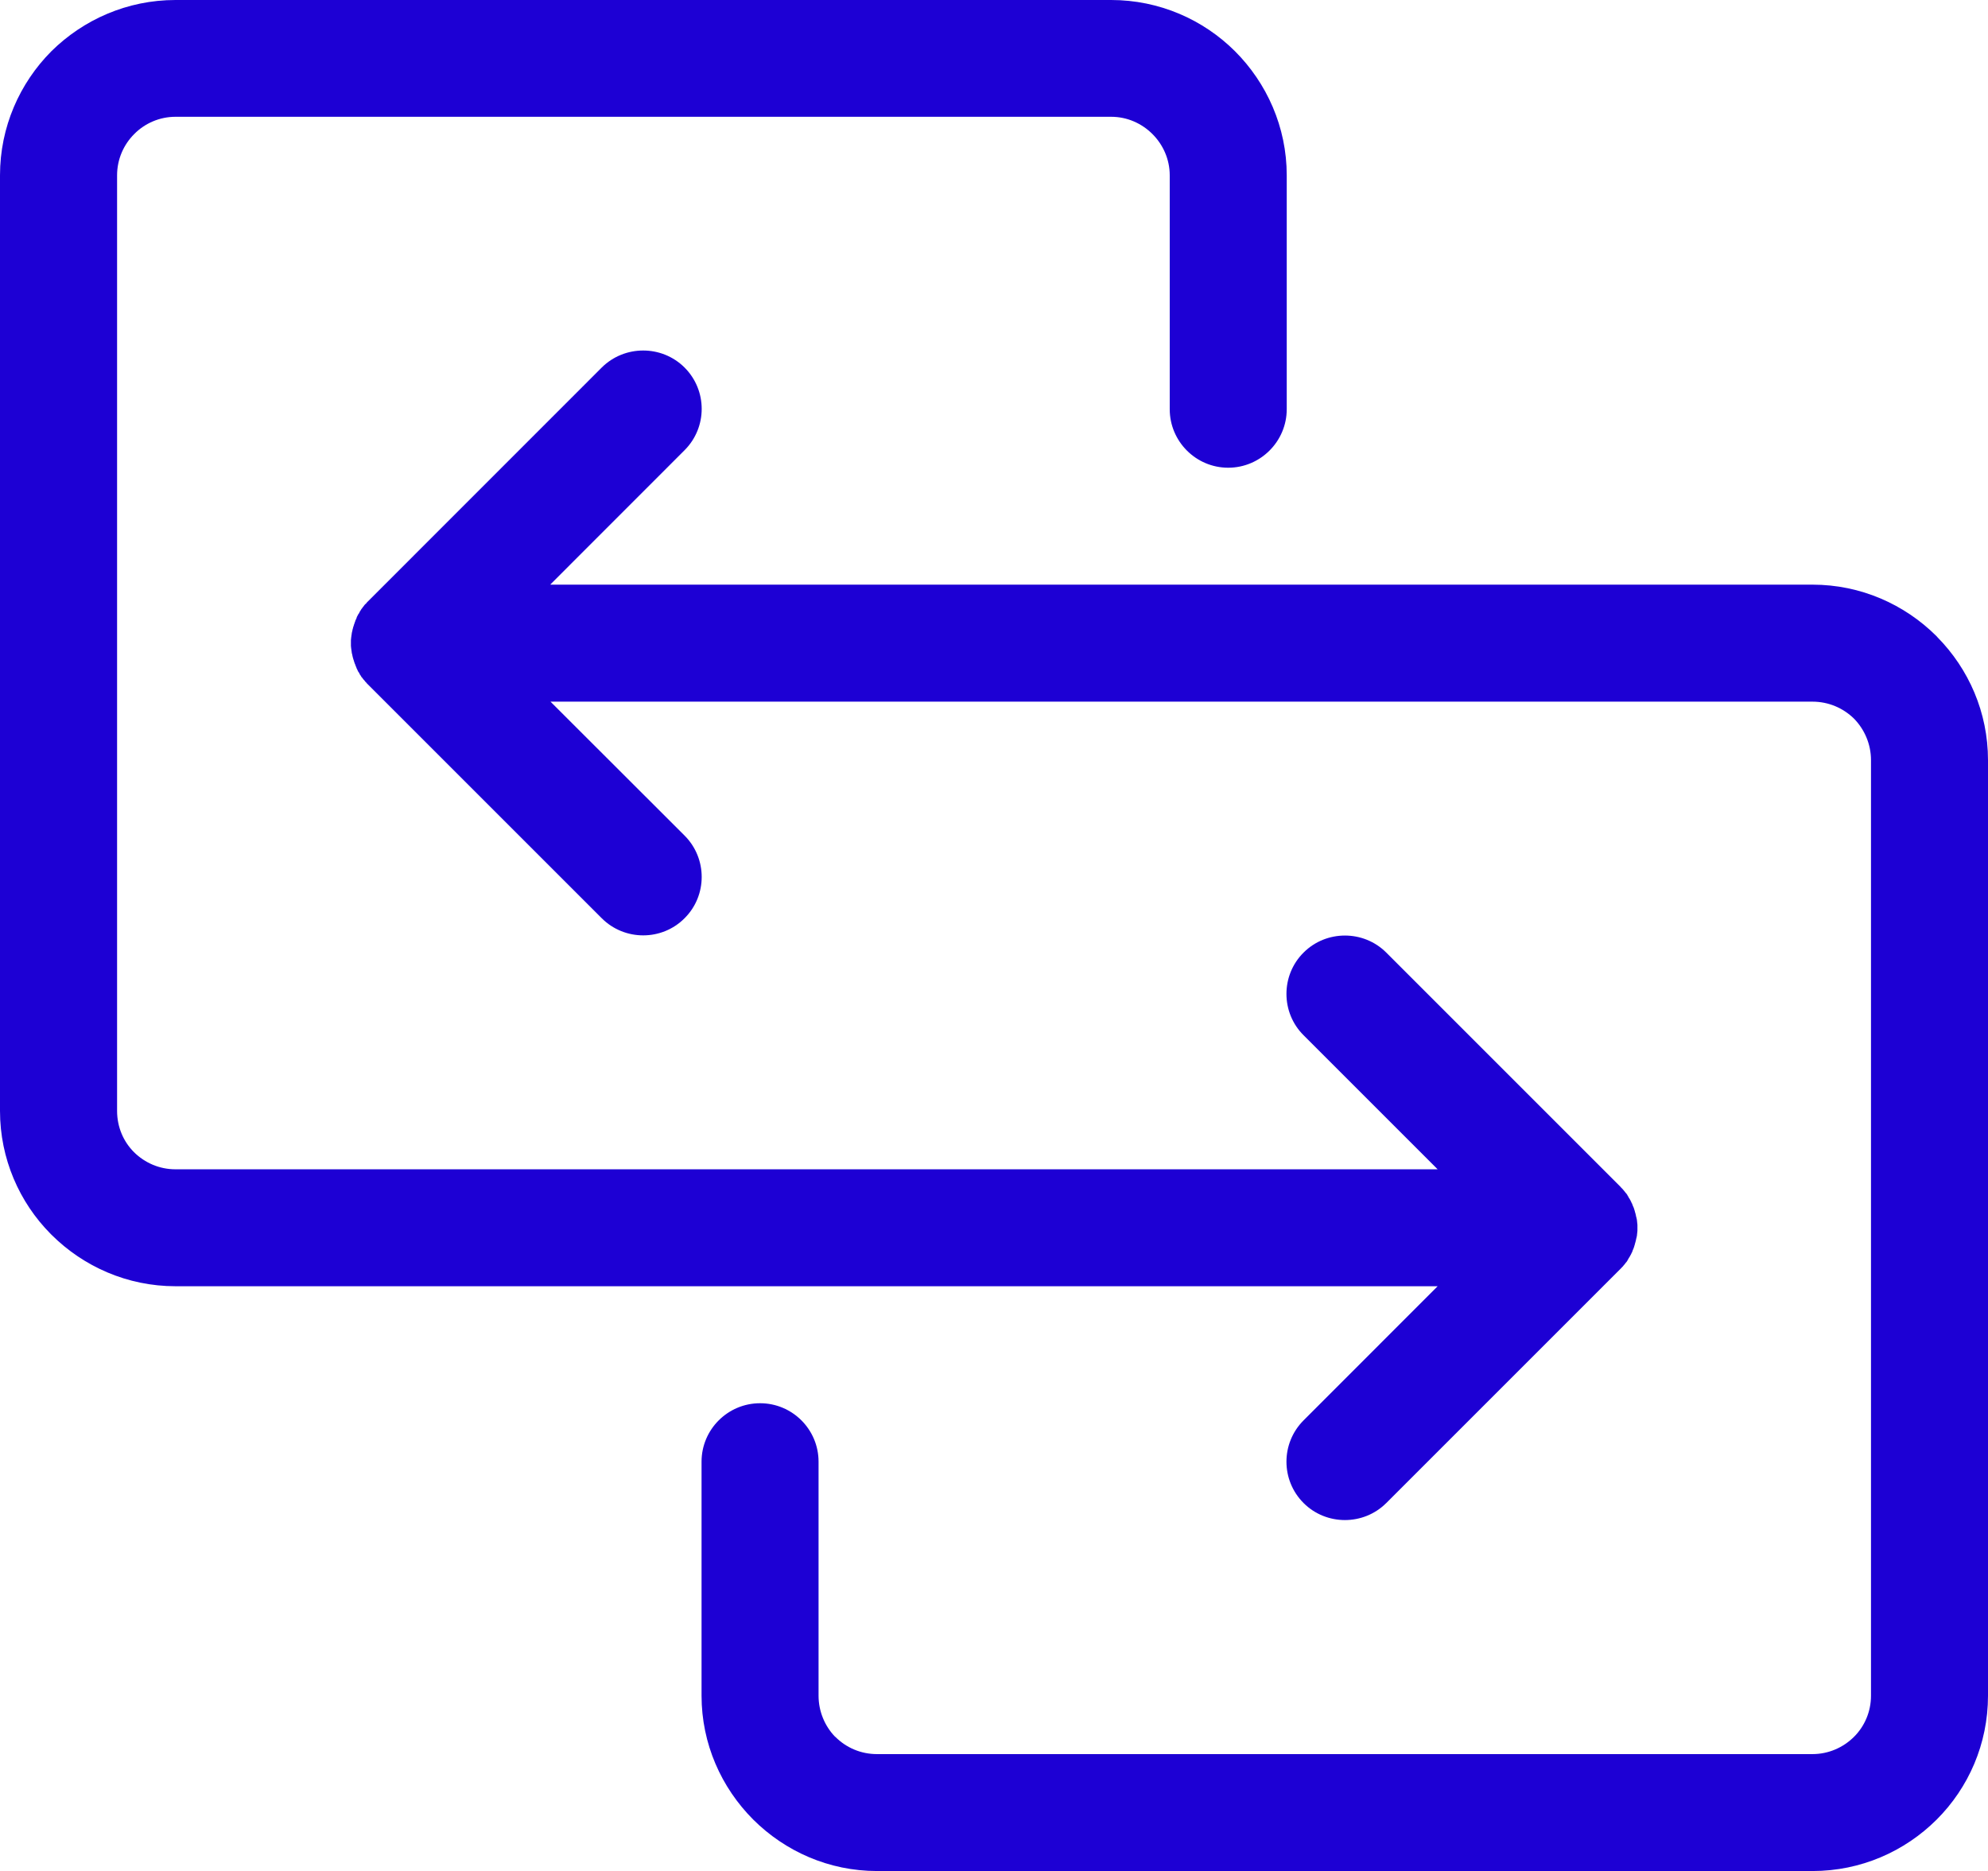 <svg xmlns="http://www.w3.org/2000/svg" id="Layer_1" data-name="Layer 1" viewBox="0 0 275.07 258.9"><defs><style>      .cls-1 {        fill: #1d00d4;        fill-rule: evenodd;        stroke-width: 0px;      }    </style></defs><path class="cls-1" d="M191.81,207.98c-3.14,3.14-8.3,3.14-11.44,0-3.16-3.16-3.16-8.28,0-11.44l18.55-18.56H24.28c-6.64,0-12.72-2.71-17.14-7.11l-.14-.14c-4.32-4.36-7-10.4-7-17.01V24.26c0-6.69,2.73-12.77,7.11-17.17C11.52,2.73,17.59,0,24.28,0h129.46c6.69,0,12.77,2.73,17.14,7.09,4.4,4.4,7.16,10.49,7.16,17.17v32.36c0,4.46-3.64,8.1-8.1,8.1s-8.09-3.64-8.09-8.1V24.26c0-2.23-.93-4.25-2.39-5.71-1.48-1.48-3.5-2.39-5.71-2.39H24.28c-2.21,0-4.25.91-5.71,2.39-1.46,1.46-2.37,3.48-2.37,5.71v129.46c0,2.23.88,4.25,2.34,5.71,1.51,1.49,3.53,2.37,5.74,2.37h174.64l-18.55-18.55c-3.16-3.14-3.16-8.3,0-11.44,3.14-3.14,8.3-3.14,11.44,0l32.36,32.36.14.16.13.13.13.14.02.03.1.11.03.05.1.11.03.05.08.1.13.14.03.06.08.1.03.08.06.1.06.08.03.1.11.14.05.1.05.08.05.1.05.1.05.1.03.08.05.1.05.06.02.1.03.08.05.11.03.08.05.11.03.06.03.1.03.08.03.11.06.19.02.1.03.1.03.08.02.1.03.11.02.1.02.11.02.08.03.11.02.08.02.11.02.08.02.13v.06l.02.13v.06l.02.13v.05l.02.16v.85l-.02.18v.03l-.02.14v.05l-.02.14v.06l-.02.13-.02.08-.02.1-.02.08-.03.11-.02.1-.02.11-.02.08-.03.11-.02.08-.03.1-.03.1-.02.1-.06.19-.03.11-.03.08-.03.1-.03.08-.05.1-.03.1-.05.1-.03.08-.02.11-.05.06-.05.1-.03.08-.05.1-.05.08-.05.1-.05.08-.05.1-.11.14-.03.1-.06.08-.06.1-.03.08-.08.11-.03.05-.13.14-.08.11-.03.05-.1.11-.03.03-.1.13-.02.03-.13.13-.13.14-.14.14-32.36,32.36ZM76.17,80.9h174.62c6.67,0,12.74,2.73,17.14,7.11l.14.16c4.32,4.38,7,10.4,7,17.01v129.46c0,6.69-2.71,12.76-7.11,17.15-4.4,4.38-10.46,7.11-17.17,7.11H121.35c-6.66,0-12.72-2.73-17.12-7.11-4.43-4.43-7.16-10.51-7.16-17.15v-32.38c0-4.46,3.63-8.09,8.1-8.09s8.09,3.63,8.09,8.09v32.38c0,2.18.87,4.2,2.26,5.65l.08.06c1.48,1.48,3.51,2.37,5.74,2.37h129.44c2.23,0,4.25-.91,5.73-2.37,1.48-1.46,2.37-3.5,2.37-5.71V105.18c0-2.21-.9-4.25-2.34-5.73-1.51-1.48-3.53-2.36-5.76-2.36H76.17l18.55,18.53c3.16,3.16,3.16,8.3,0,11.44-3.14,3.16-8.3,3.16-11.46,0l-32.35-32.35-.14-.14-.02-.02-.1-.13-.14-.13-.02-.05-.11-.13-.03-.03-.1-.11-.03-.05-.08-.11-.13-.14-.03-.06-.06-.1-.05-.08-.06-.08-.05-.08-.03-.1-.11-.16-.06-.08-.03-.08-.06-.1-.03-.1-.06-.1-.03-.06-.03-.1-.03-.08-.05-.1-.03-.1-.05-.11-.02-.08-.05-.1-.03-.08-.03-.1-.03-.08-.03-.11-.06-.18-.03-.1-.03-.1-.02-.08-.03-.1-.02-.11-.02-.08-.02-.13-.03-.08-.02-.11-.02-.06v-.11l-.02-.08-.02-.14v-.06l-.03-.14v-.06l-.02-.13v-.05l-.02-.16v-.83l.02-.16v-.05l.02-.14v-.05l.03-.16v-.06l.02-.13.02-.06v-.11l.02-.08.02-.11.03-.1.02-.1.02-.1.02-.1.03-.08.02-.1.03-.11.03-.08.06-.19.03-.11.03-.06.03-.1.03-.1.05-.1.02-.1.05-.11.03-.08.05-.08.03-.08.03-.1.03-.1.06-.1.03-.08.06-.08.03-.1.06-.06.11-.18.03-.1.05-.06.06-.1.05-.08.06-.1.03-.05.13-.16.08-.13.03-.02.1-.13.03-.05.11-.13.02-.03.14-.11.1-.14.02-.02.14-.14,32.35-32.36c3.16-3.14,8.31-3.14,11.46,0,3.16,3.16,3.16,8.28,0,11.44l-18.55,18.56Z"></path></svg>